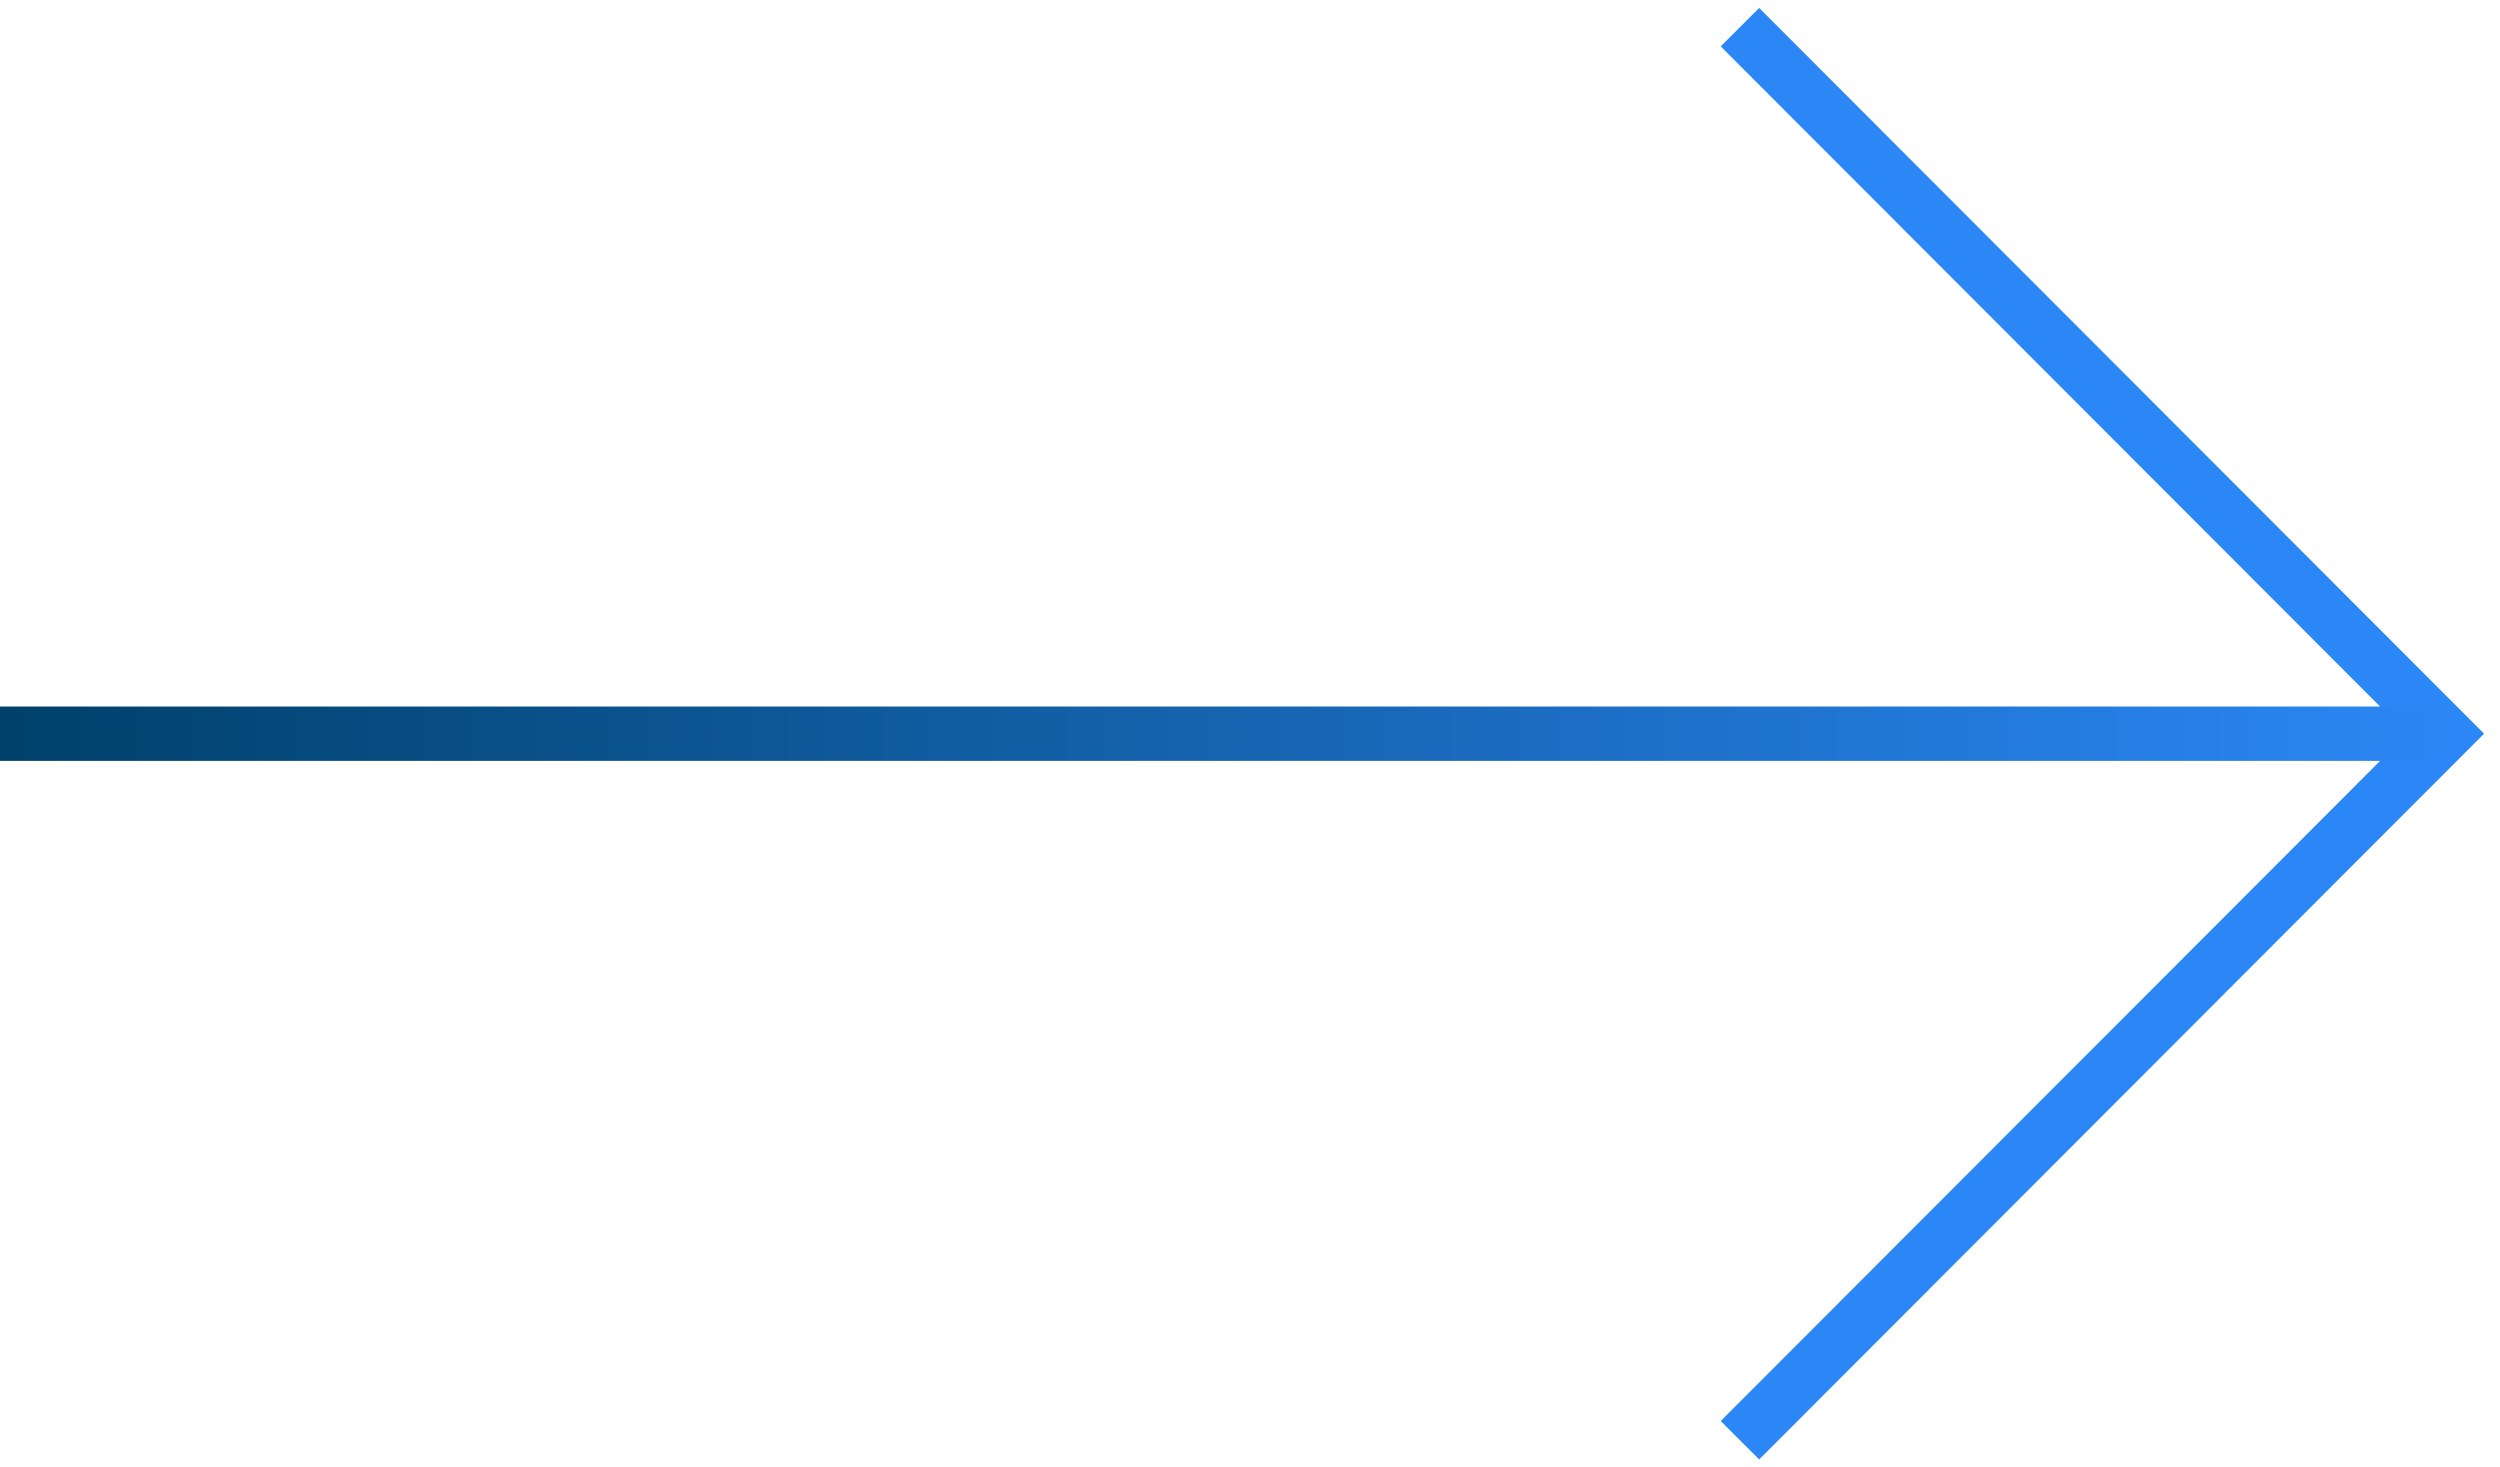 <svg viewBox="0 0 92 54" xmlns="http://www.w3.org/2000/svg" xmlns:xlink="http://www.w3.org/1999/xlink"><linearGradient id="a" gradientUnits="userSpaceOnUse" x2="90" y1="27" y2="27"><stop offset="0" stop-color="#00416b"/><stop offset="1" stop-color="#2b87f5"/></linearGradient><g fill="none"><path d="m0 0h92v54h-92z" opacity=".5"/><g stroke-miterlimit="10" stroke-width="2"><path d="m64.03 1 25.97 26-25.97 26" stroke="#2b87f5"/><path d="m0 27h90" stroke="url(#a)"/></g></g></svg>